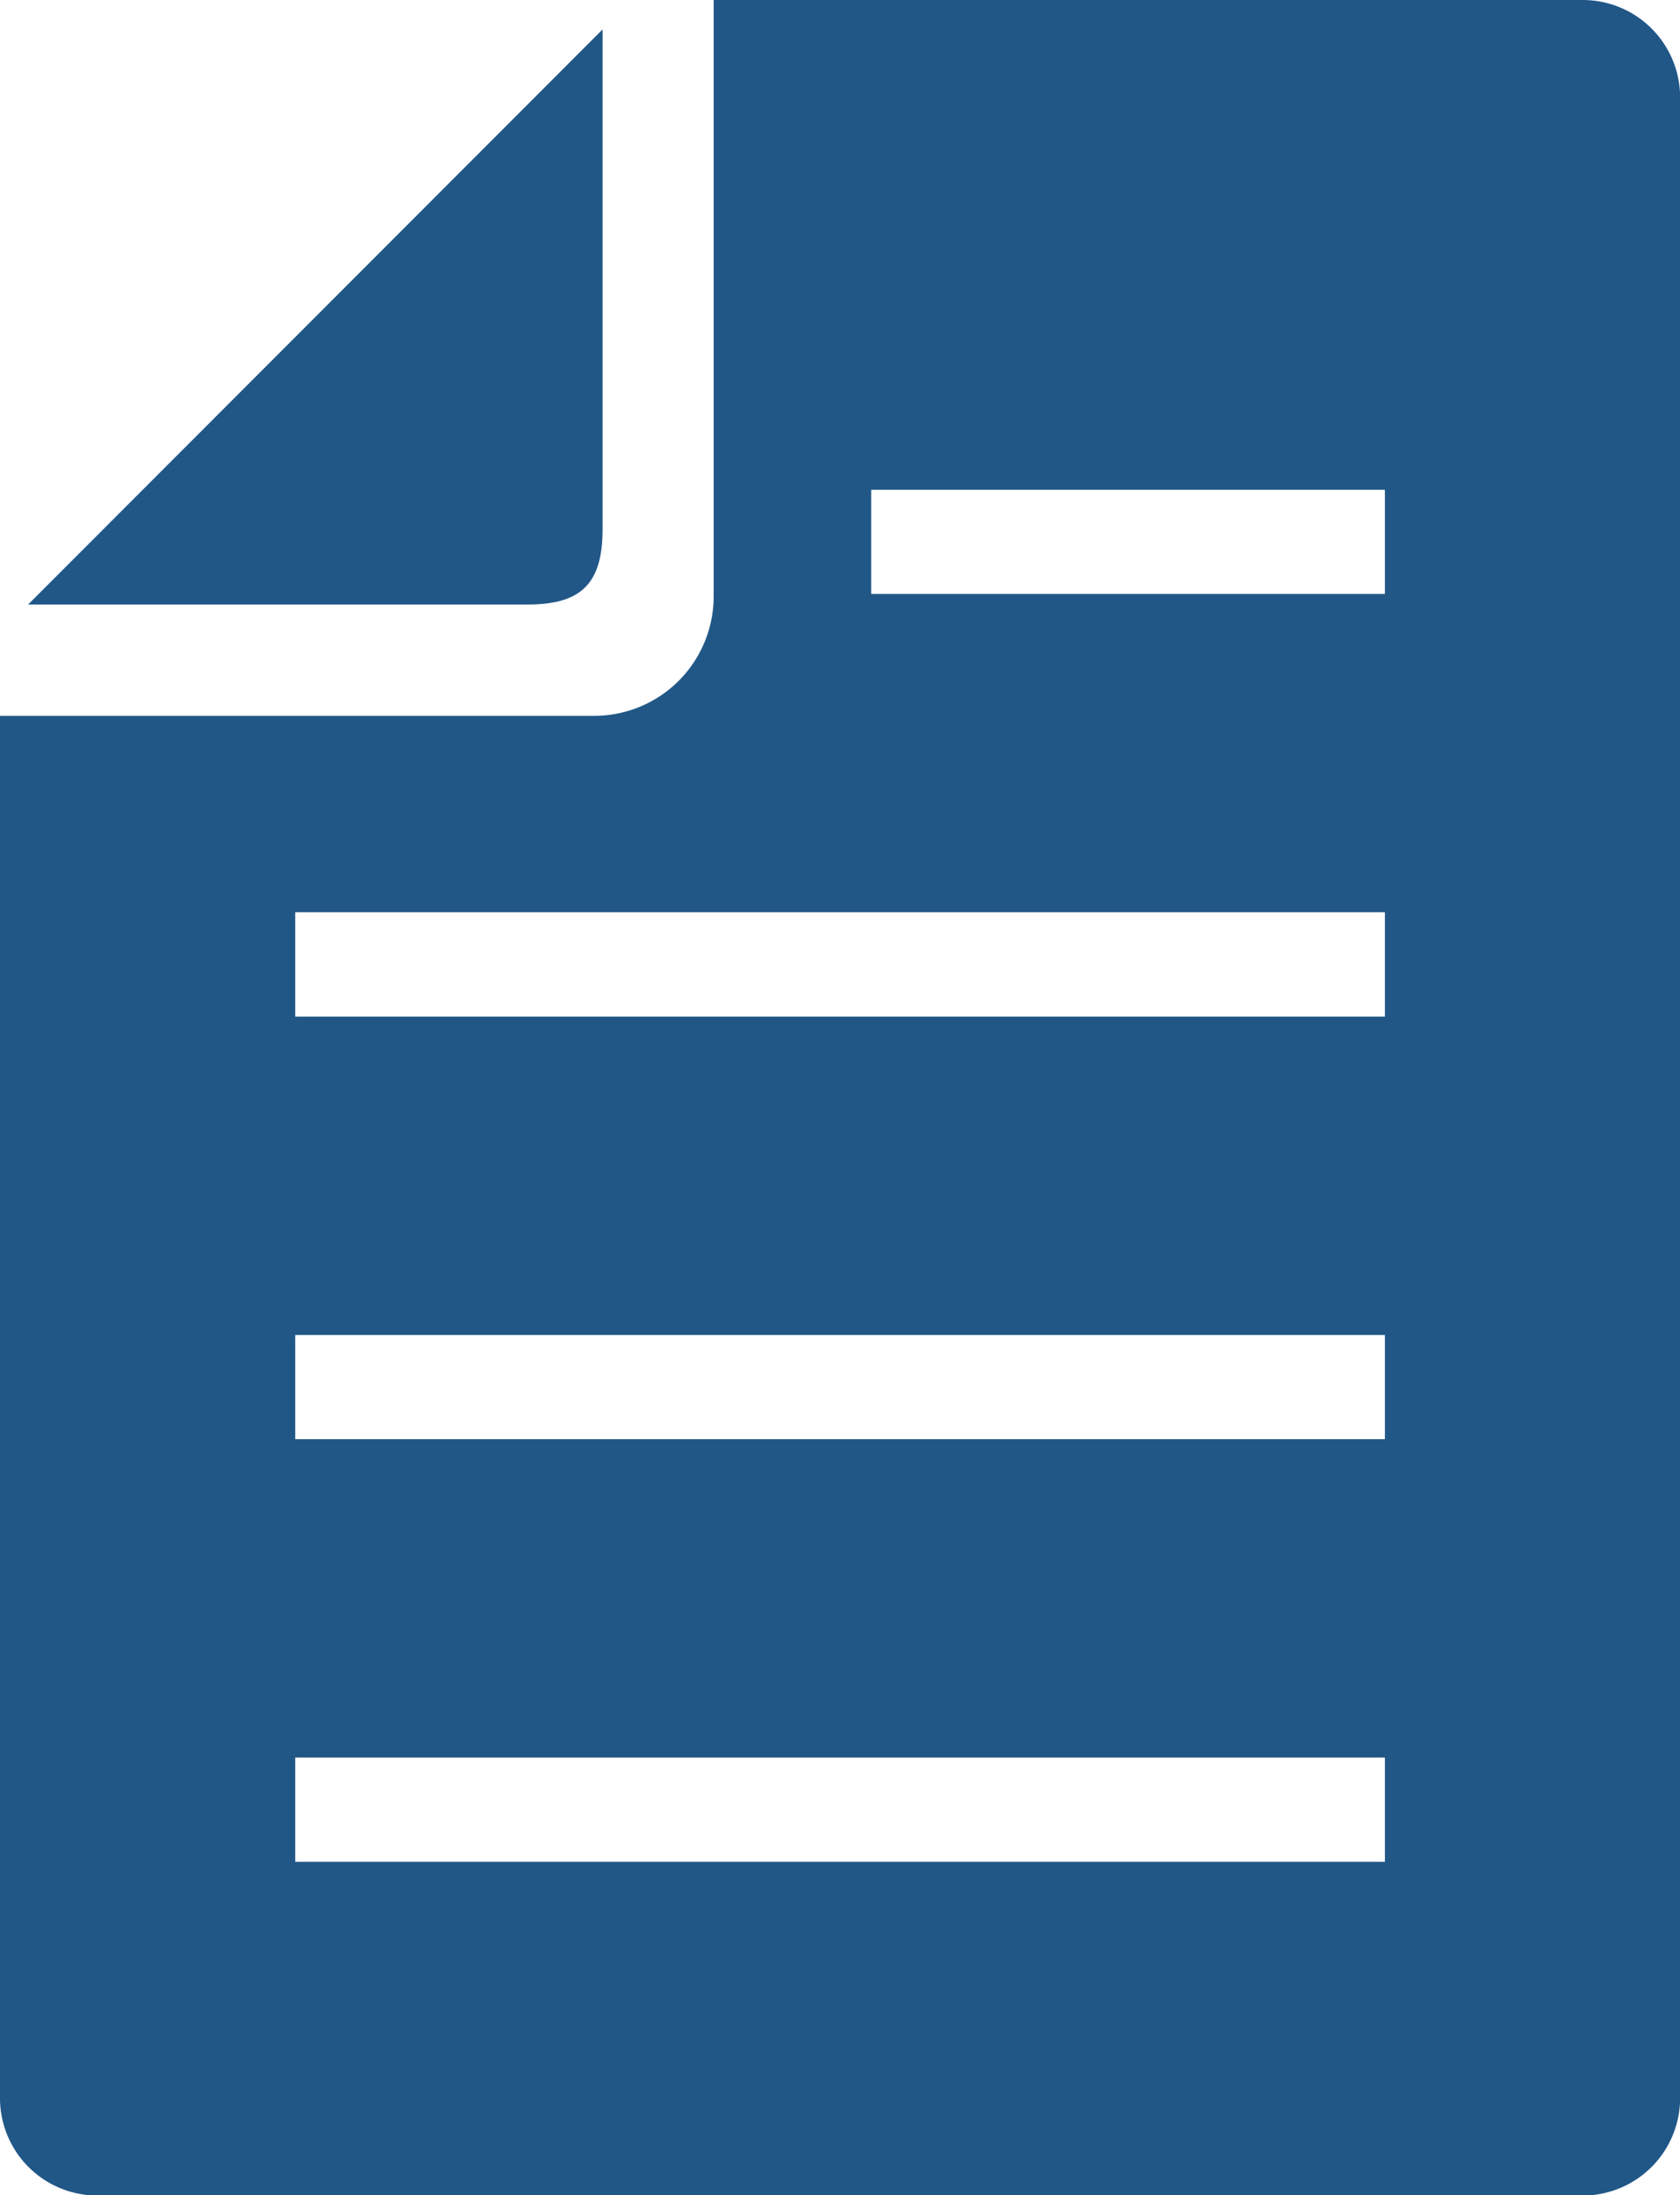 <svg xmlns="http://www.w3.org/2000/svg" width="28.75" height="37.541" viewBox="0 0 28.75 37.541">
  <g id="ベタ塗りのドキュメント" transform="translate(-59.948)">
    <path id="パス_1514" data-name="パス 1514" d="M87.033,0H72.161V10.2a2.043,2.043,0,0,1-2.04,2.041H59.948v23.64a1.666,1.666,0,0,0,1.664,1.664H87.033A1.667,1.667,0,0,0,88.7,35.877V1.663A1.666,1.666,0,0,0,87.033,0ZM83.648,31.838H65V30.056H83.648Zm0-7.227H65V22.829H83.648Zm0-7.227H65V15.6H83.648Zm0-7.227H74.857V8.376h8.791Z" transform="translate(0 0)" fill="#215787"/>
    <path id="パス_1515" data-name="パス 1515" d="M76.331,15.413V6.865L66.5,16.7h8.548C75.971,16.7,76.331,16.337,76.331,15.413Z" transform="translate(-6.071 -6.362)" fill="#215787"/>
  </g>
</svg>
